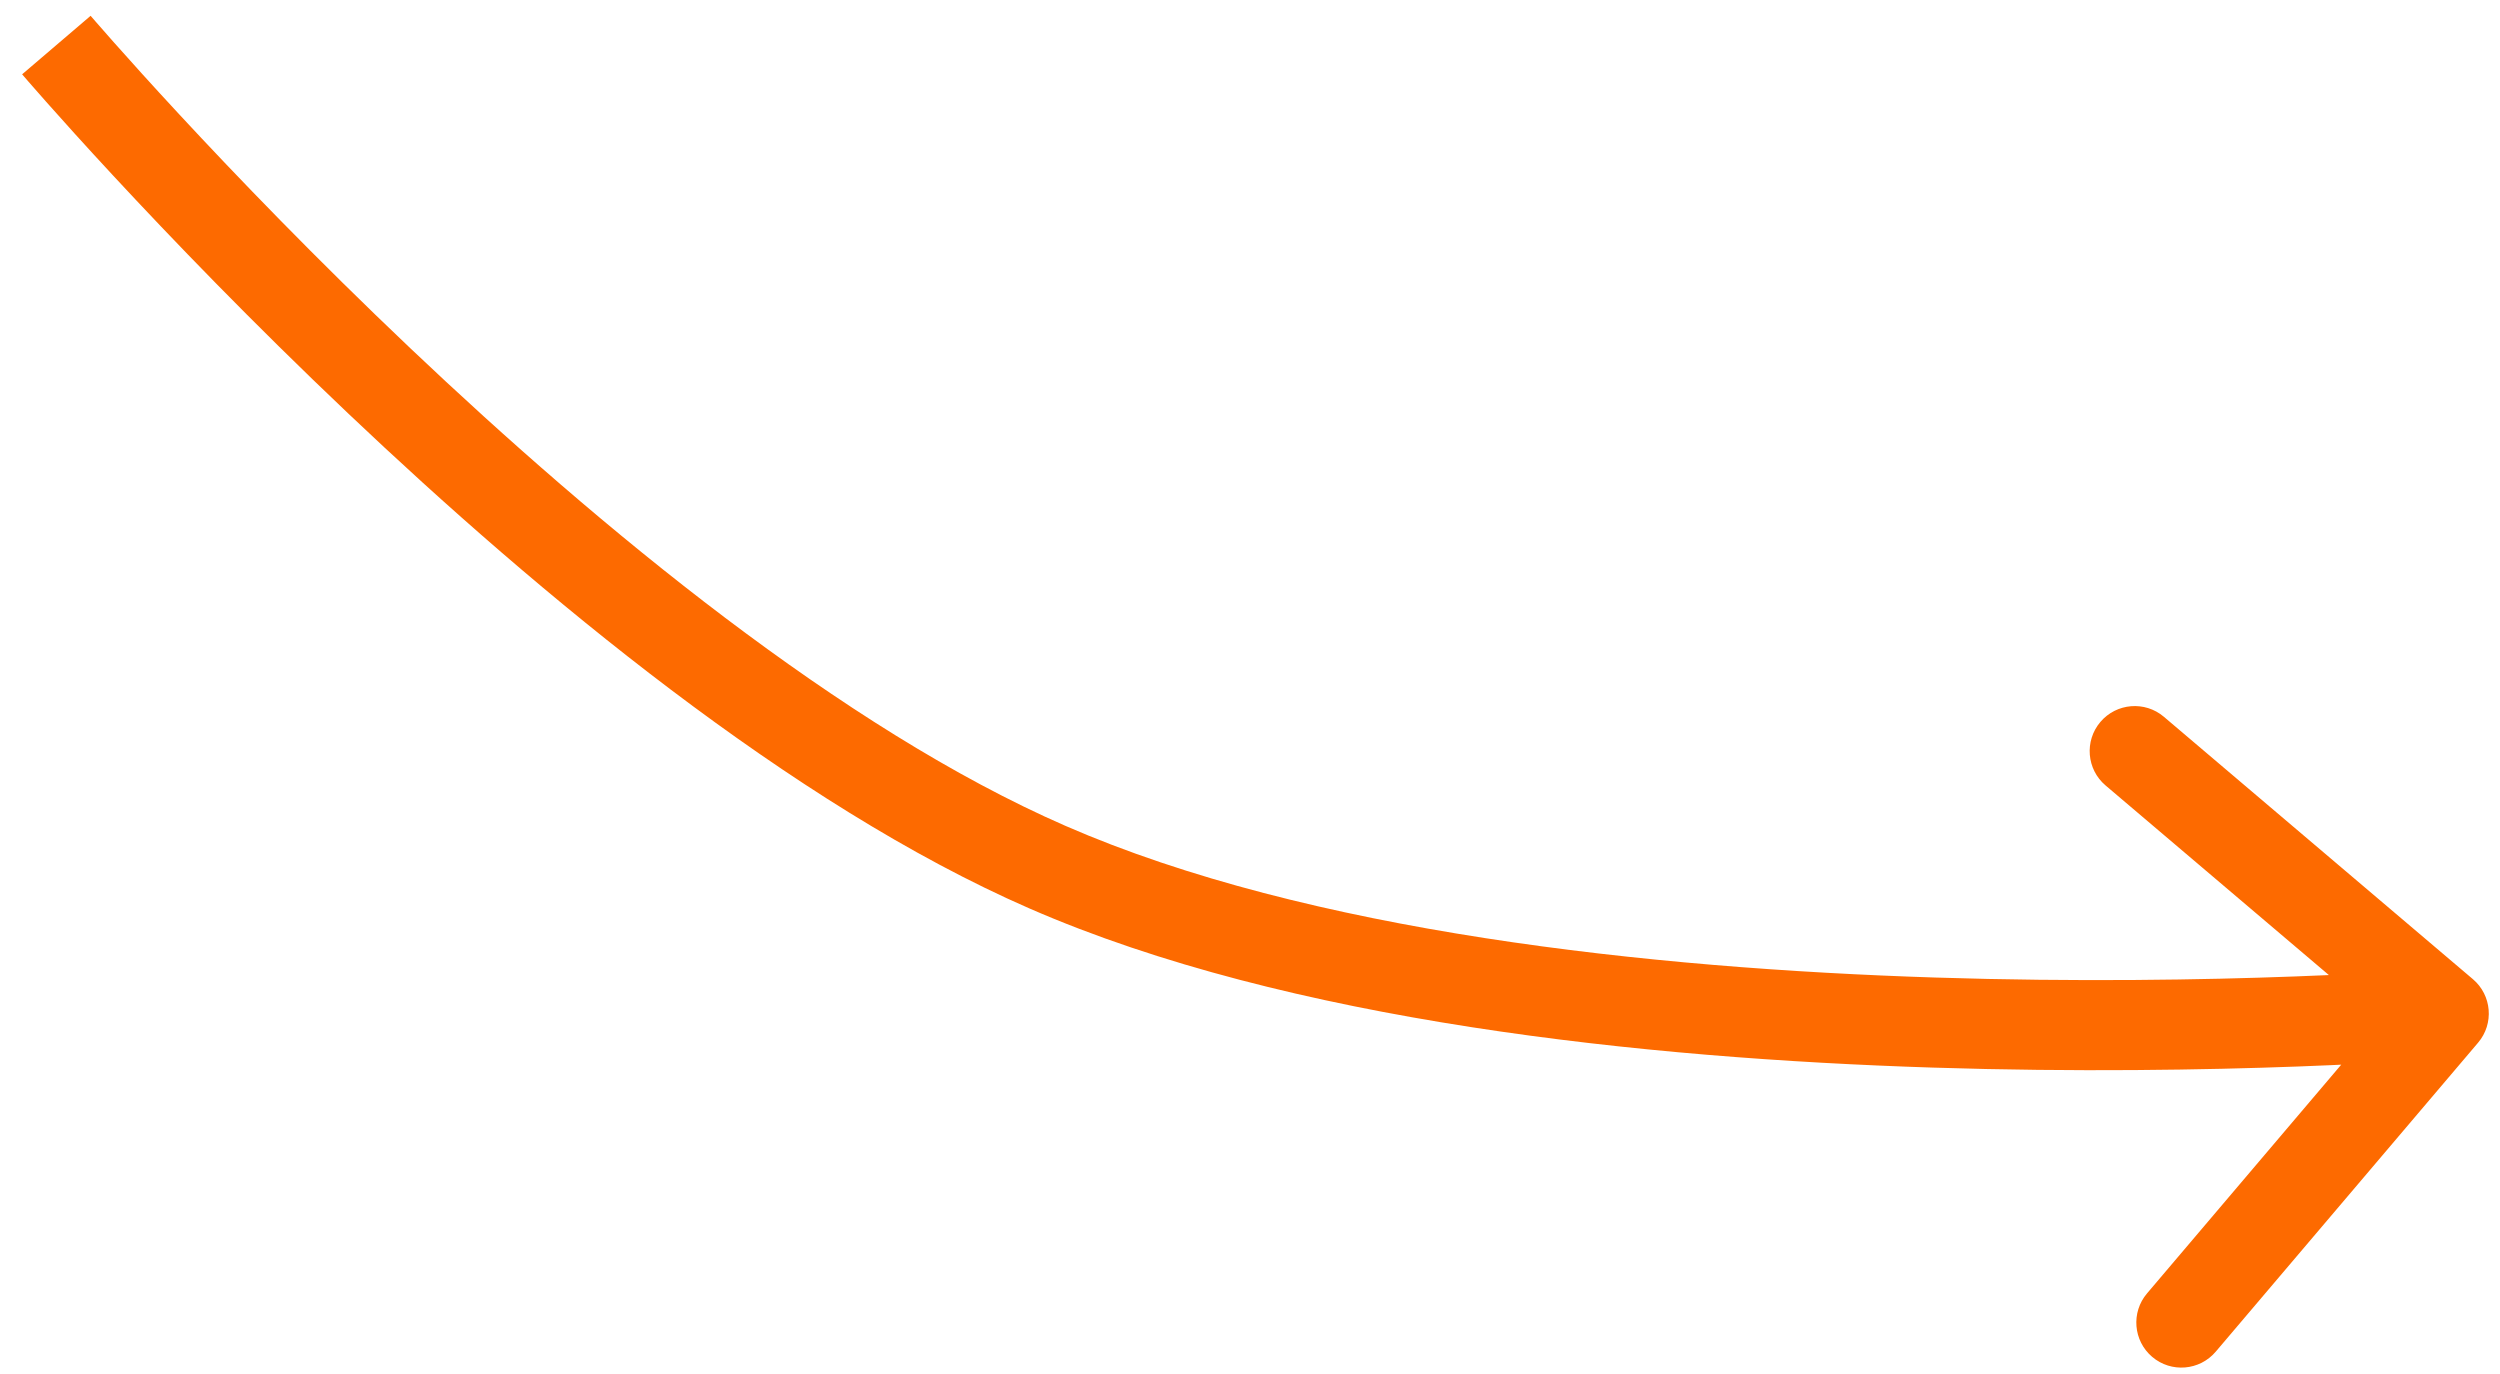 <?xml version="1.0" encoding="UTF-8"?> <svg xmlns="http://www.w3.org/2000/svg" width="111" height="61" viewBox="0 0 111 61" fill="none"> <path d="M46.503 38.5L47.303 36.667L47.303 36.667L46.503 38.5ZM110.028 46.294C110.742 45.453 110.639 44.19 109.797 43.475L96.076 31.825C95.234 31.11 93.972 31.213 93.257 32.055C92.542 32.897 92.645 34.159 93.487 34.874L105.684 45.23L95.328 57.427C94.613 58.269 94.716 59.531 95.558 60.246C96.4 60.961 97.662 60.858 98.377 60.016L110.028 46.294ZM2.503 2C0.982 3.299 0.982 3.299 0.983 3.299C0.983 3.3 0.983 3.3 0.984 3.301C0.985 3.302 0.986 3.303 0.988 3.305C0.991 3.309 0.996 3.315 1.002 3.322C1.014 3.336 1.032 3.357 1.056 3.385C1.103 3.439 1.172 3.519 1.263 3.624C1.444 3.833 1.711 4.138 2.058 4.529C2.75 5.31 3.76 6.433 5.034 7.807C7.582 10.554 11.194 14.311 15.454 18.352C23.922 26.385 35.133 35.719 45.703 40.333L47.303 36.667C37.411 32.349 26.622 23.433 18.206 15.45C14.023 11.482 10.472 7.788 7.967 5.087C6.715 3.737 5.726 2.637 5.051 1.875C4.714 1.495 4.455 1.199 4.282 1C4.195 0.9 4.13 0.824 4.086 0.774C4.065 0.749 4.049 0.73 4.038 0.718C4.033 0.712 4.029 0.708 4.027 0.705C4.026 0.703 4.025 0.702 4.024 0.702C4.024 0.701 4.024 0.701 4.024 0.701C4.024 0.701 4.024 0.701 2.503 2ZM45.703 40.333C57.23 45.365 73.057 46.992 85.806 47.401C92.218 47.607 97.924 47.505 102.027 47.353C104.08 47.276 105.734 47.187 106.877 47.116C107.449 47.081 107.893 47.051 108.196 47.029C108.347 47.018 108.463 47.009 108.542 47.003C108.581 47 108.612 46.998 108.632 46.996C108.643 46.995 108.651 46.995 108.656 46.994C108.659 46.994 108.661 46.994 108.663 46.994C108.663 46.993 108.664 46.993 108.665 46.993C108.665 46.993 108.666 46.993 108.503 45C108.34 43.007 108.34 43.007 108.34 43.007C108.34 43.007 108.34 43.007 108.34 43.007C108.339 43.007 108.337 43.007 108.335 43.007C108.331 43.007 108.325 43.008 108.316 43.009C108.298 43.01 108.271 43.012 108.235 43.015C108.162 43.02 108.053 43.029 107.908 43.039C107.618 43.06 107.188 43.09 106.631 43.124C105.517 43.193 103.895 43.28 101.879 43.355C97.843 43.506 92.233 43.605 85.934 43.403C73.261 42.997 58.088 41.375 47.303 36.667L45.703 40.333Z" fill="#FD6A00"></path> </svg> 